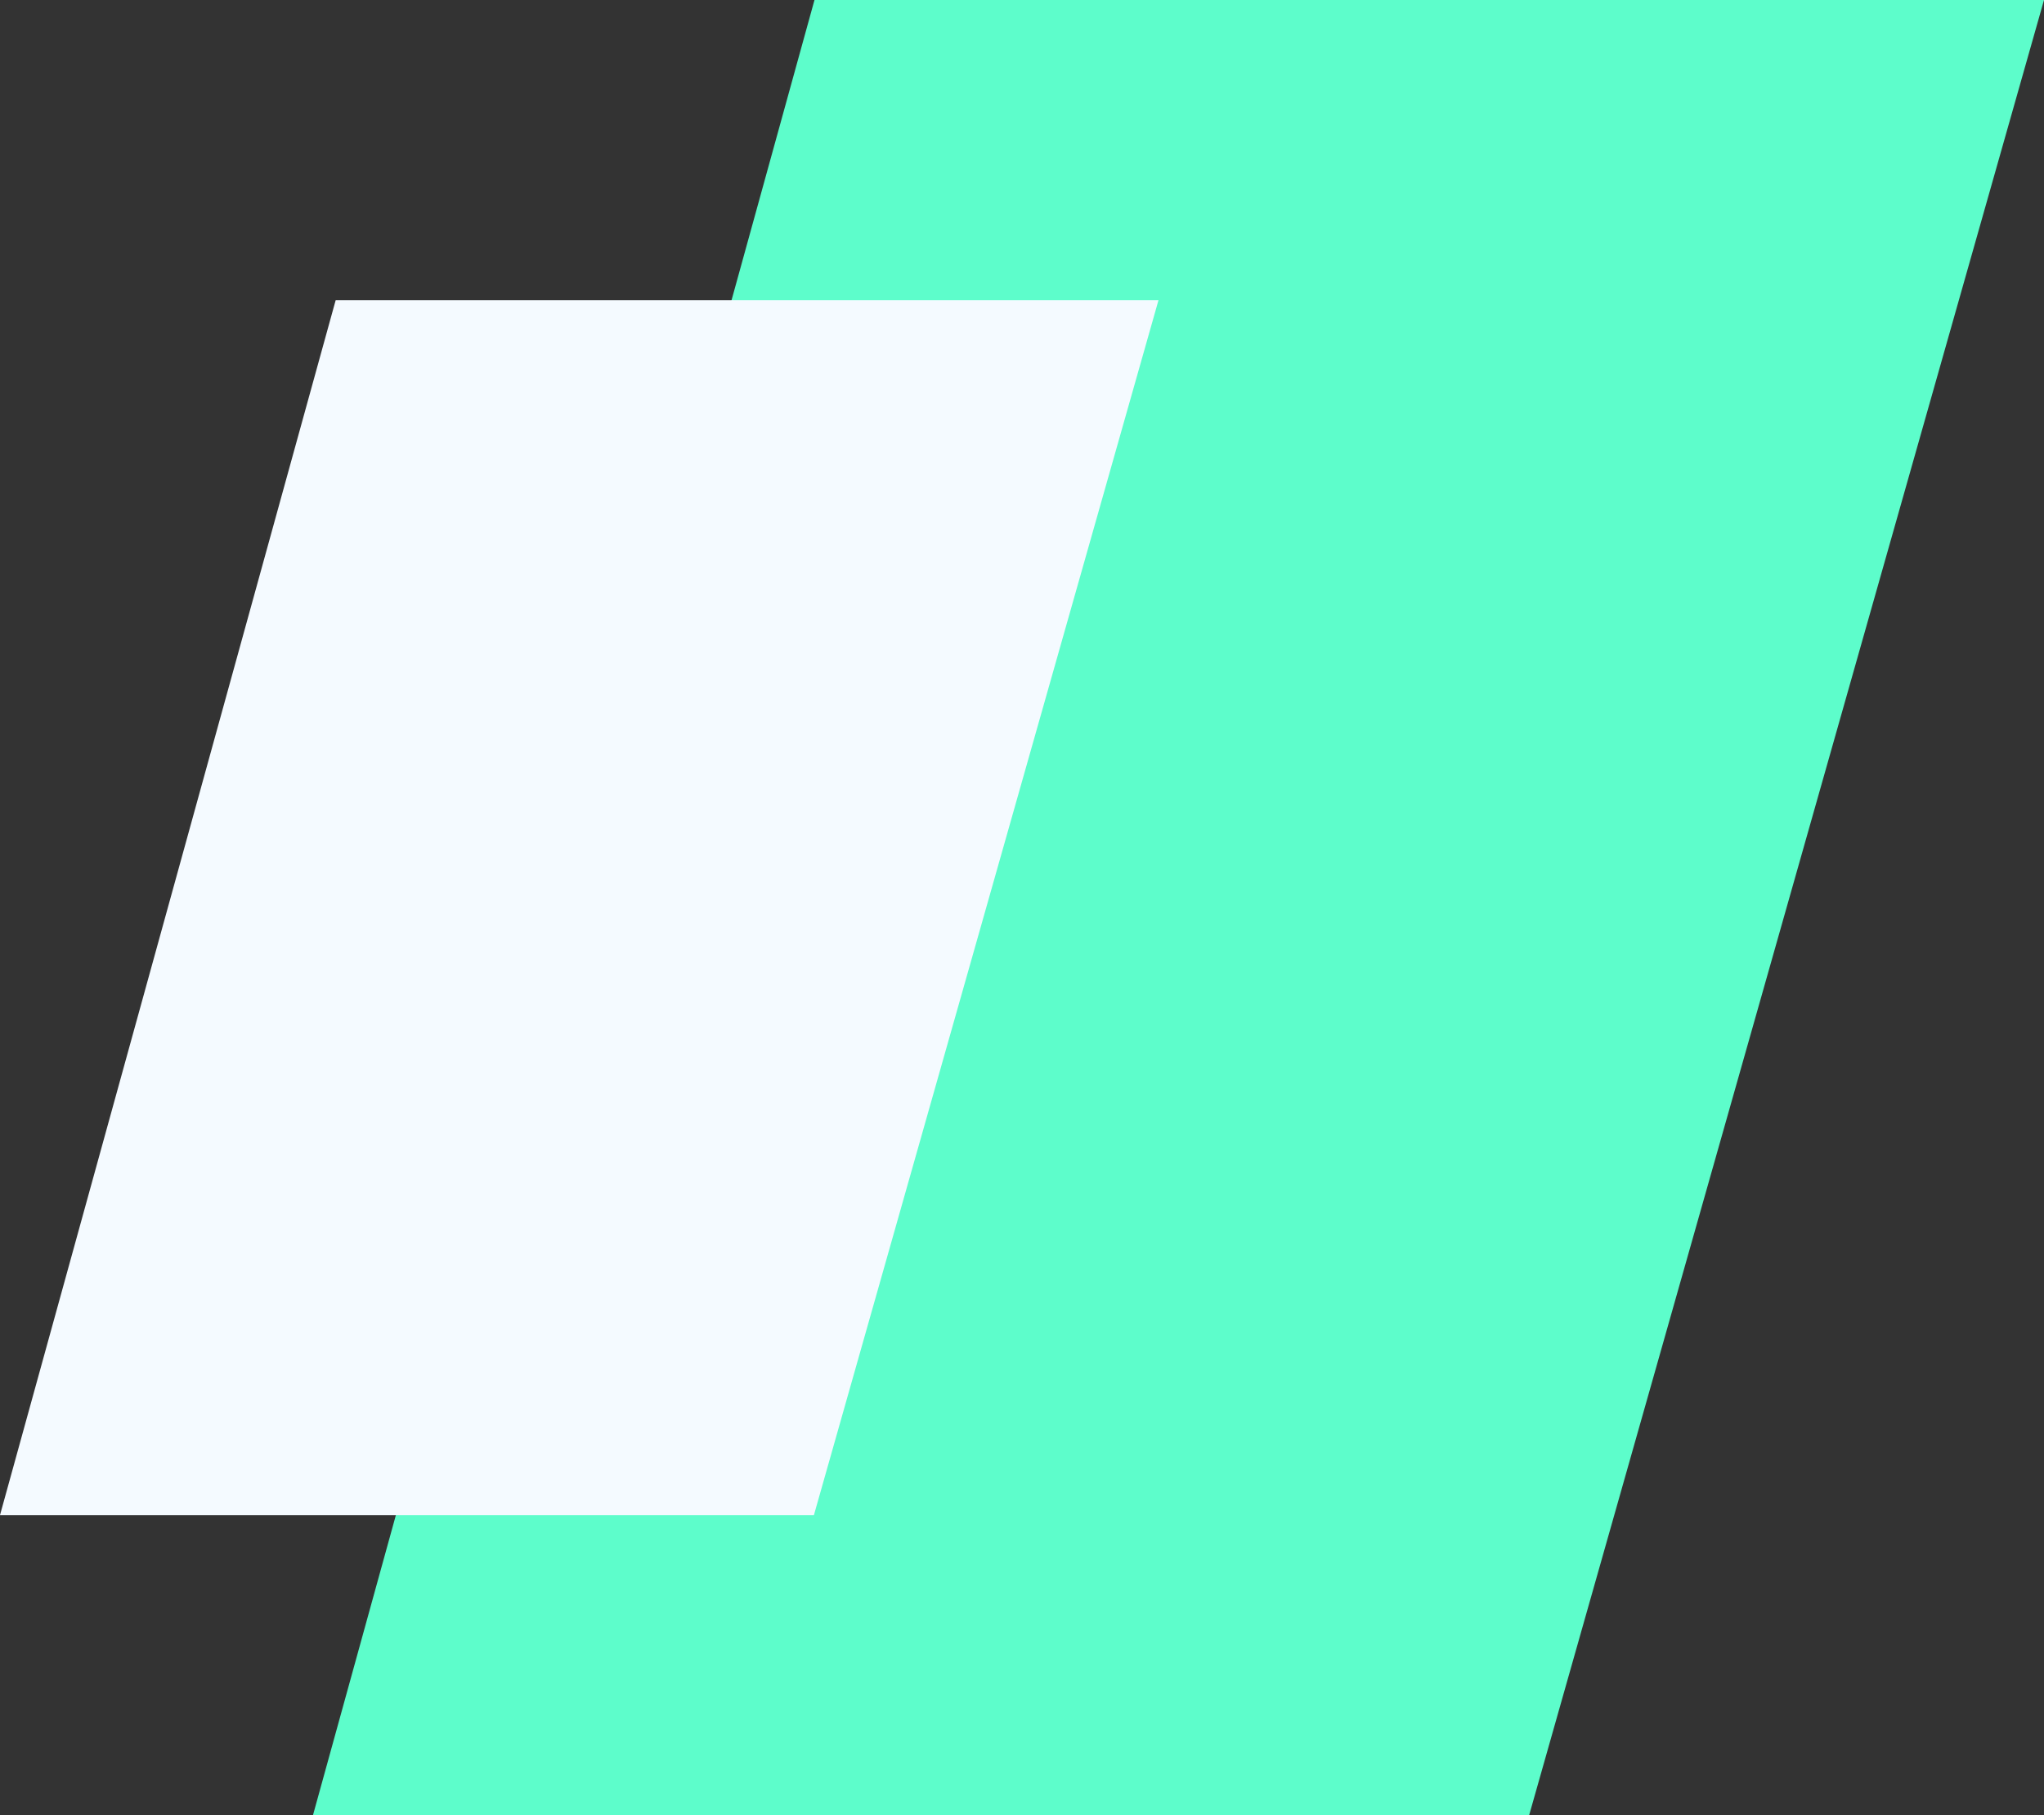 <?xml version="1.0" encoding="UTF-8"?>
<svg id="Layer_2" data-name="Layer 2" xmlns="http://www.w3.org/2000/svg" viewBox="0 0 1040.19 923.86">
  <rect x="0" y="0" width="1040.19" height="923.86" fill="#333333" stroke="none"/>
  <defs>
    <style>
      .cls-1 {
        fill: #f4faff;
      }

      .cls-2 {
        fill: #5dfdcb;
      }
    </style>
  </defs>
  <g id="Layer_1-2" data-name="Layer 1">
    <g>
      <polygon class="cls-2" points="778.16 923.86 159.25 923.86 414.49 0 1040.19 0 778.16 923.86"/>
      <polygon class="cls-1" points="414.2 771.07 0 771.07 170.82 152.79 589.55 152.79 414.2 771.07"/>
    </g>
  </g>
</svg>